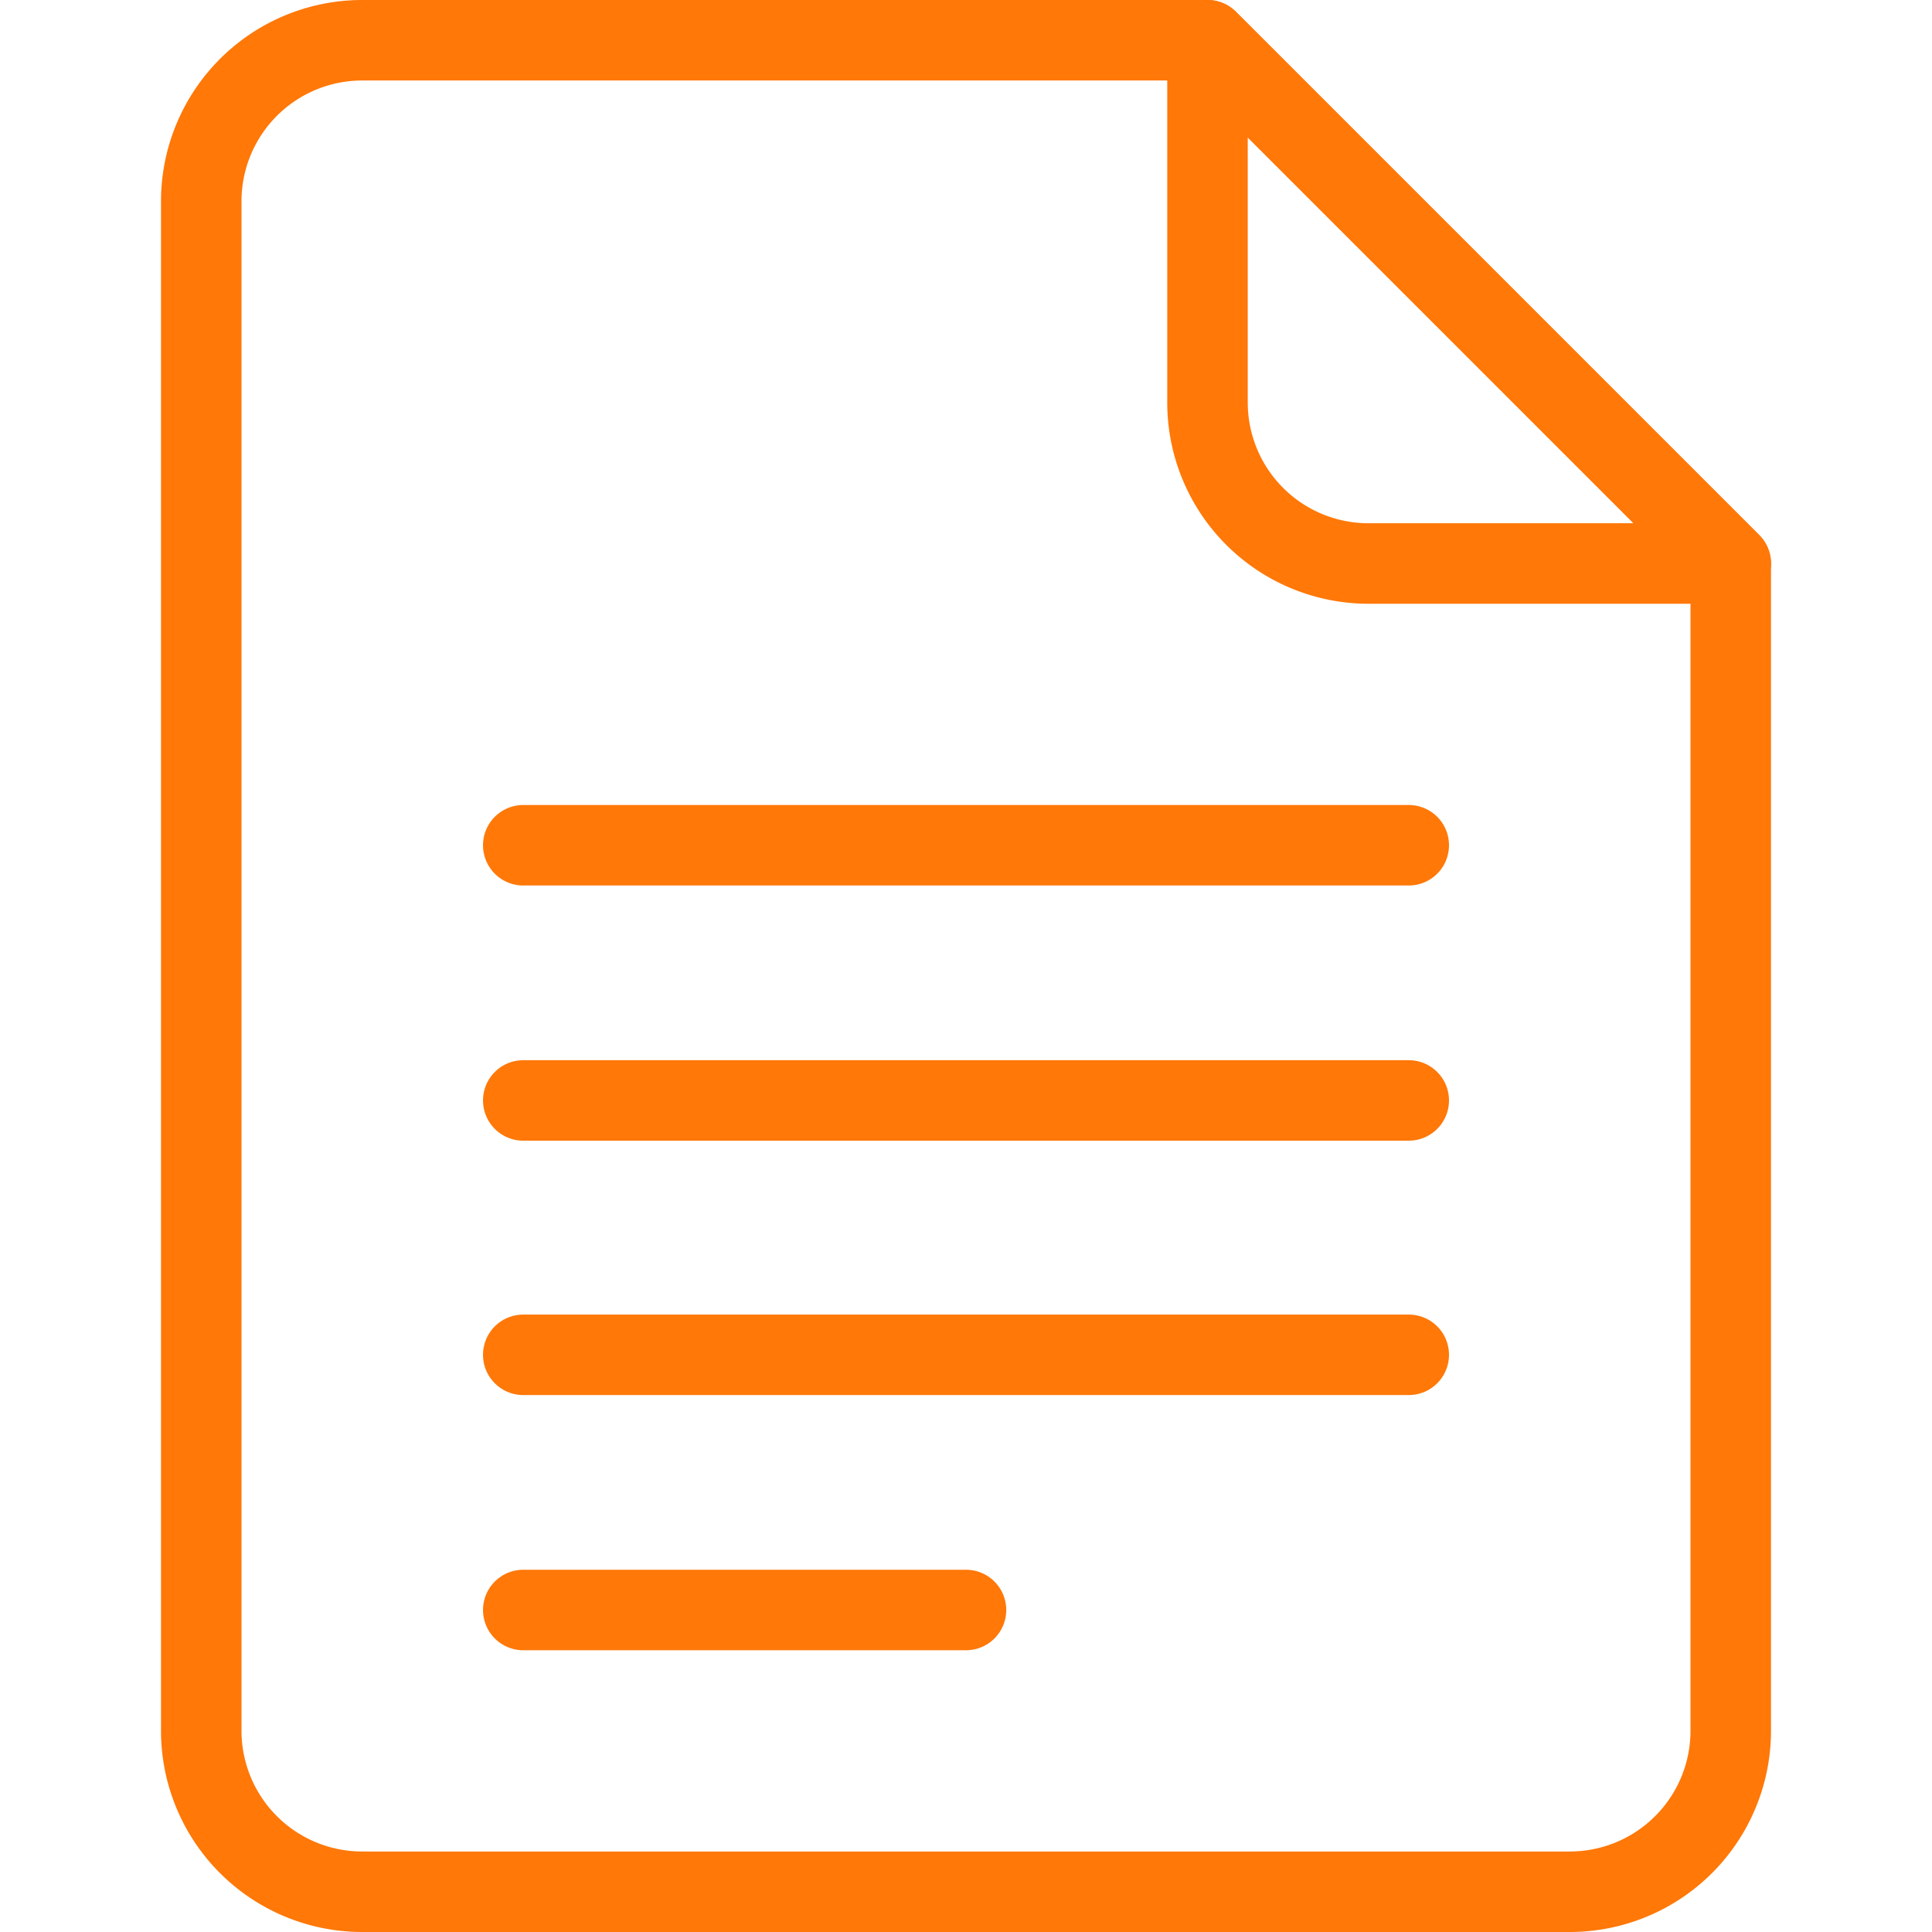 <svg xmlns="http://www.w3.org/2000/svg" viewBox="0 0 24 24" id="Google-Docs-Logo--Streamline-Ultimate" height="24" width="24">
  <desc>
    Google Docs Logo Streamline Icon: https://streamlinehq.com
  </desc>
  <g>
    <path d="M21.5 21.5a2 2 0 0 1 -2 2h-15a2 2 0 0 1 -2 -2v-19a2 2 0 0 1 2 -2H15L21.5 7Z" fill="none" stroke="#ff7808" stroke-linecap="round" stroke-linejoin="round" stroke-width="1"></path>
    <path d="M21.5 7H17a2 2 0 0 1 -2 -2V0.5Z" fill="none" stroke="#ff7808" stroke-linecap="round" stroke-linejoin="round" stroke-width="1"></path>
    <path d="m17.5 10.5 -11 0" fill="none" stroke="#ff7808" stroke-linecap="round" stroke-linejoin="round" stroke-width="1"></path>
    <path d="m17.5 13.67 -11 0" fill="none" stroke="#ff7808" stroke-linecap="round" stroke-linejoin="round" stroke-width="1"></path>
    <path d="m17.5 16.83 -11 0" fill="none" stroke="#ff7808" stroke-linecap="round" stroke-linejoin="round" stroke-width="1"></path>
    <path d="m12 20 -5.5 0" fill="none" stroke="#ff7808" stroke-linecap="round" stroke-linejoin="round" stroke-width="1"></path>
  </g>
</svg>